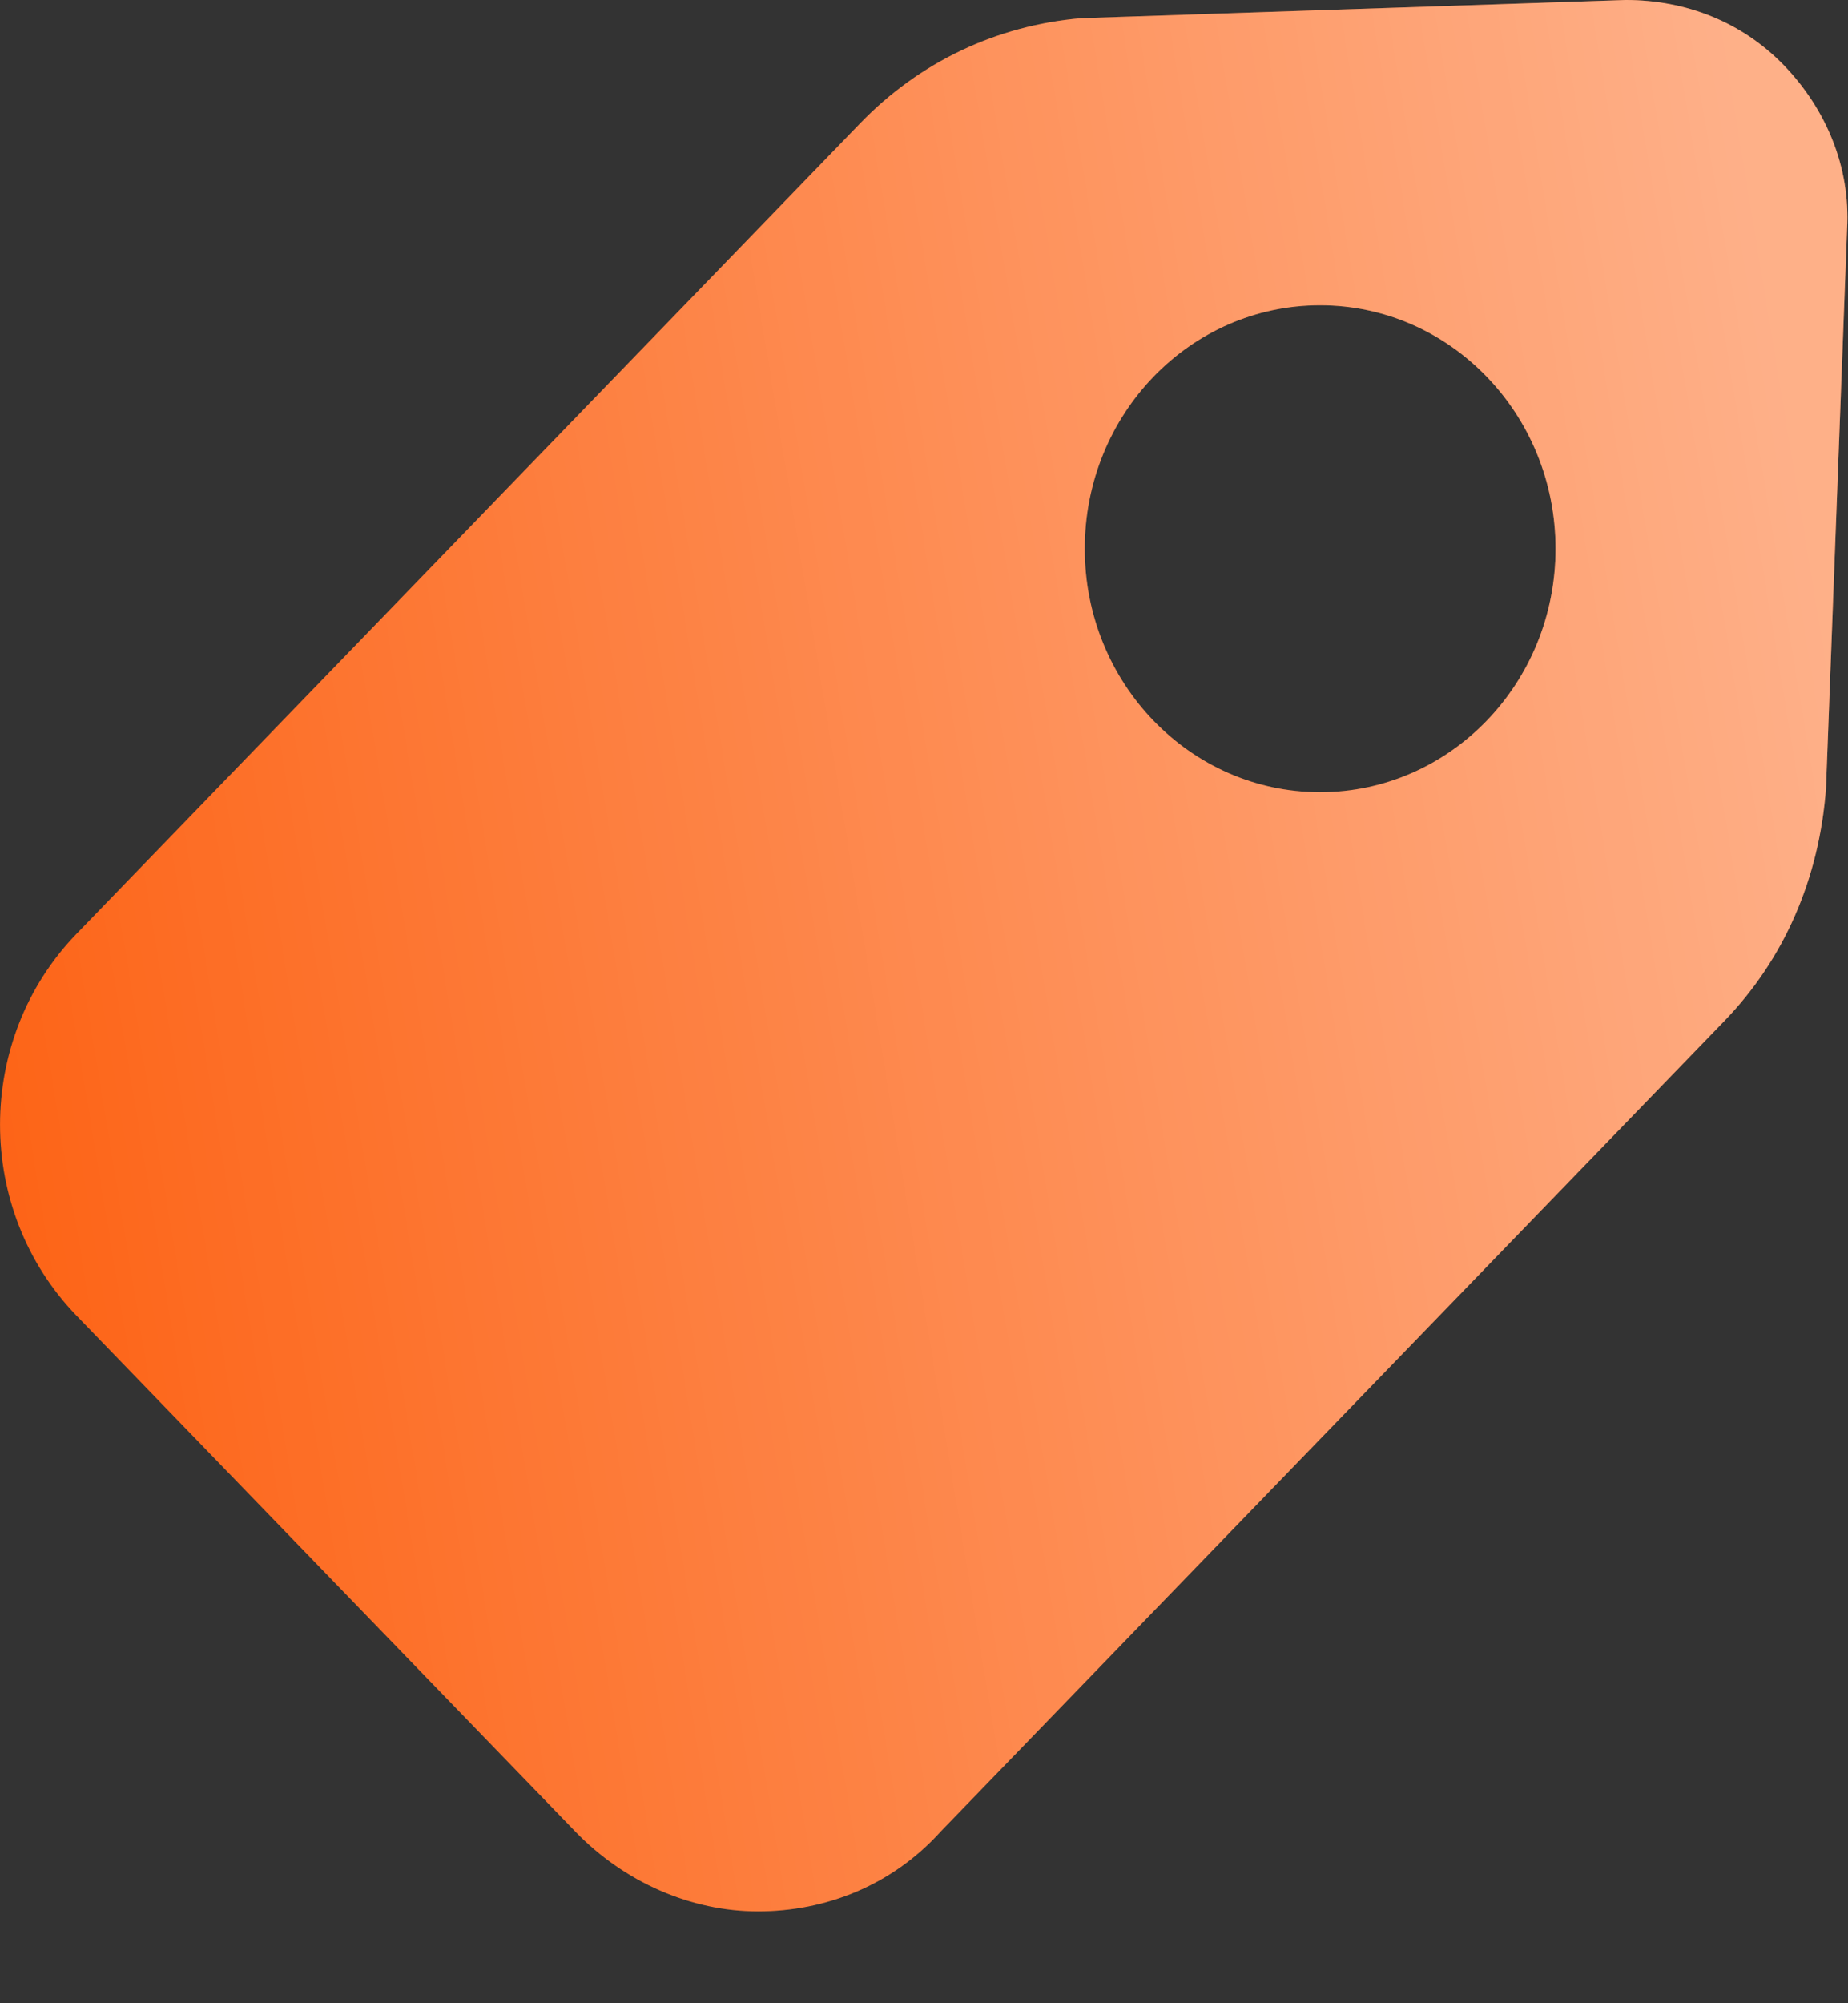 <svg xmlns="http://www.w3.org/2000/svg" width="12" height="13" viewBox="0 0 12 13" fill="none">
  <rect x="0" y="0" width="12" height="13" fill="#333333" stroke="none"/>
  <path d="M10.557 0L7.021 0.118C6.473 0.165 5.971 0.401 5.584 0.802L0.496 6.061C-0.165 6.745 -0.165 7.853 0.496 8.537L3.736 11.886C4.055 12.216 4.489 12.404 4.922 12.404C5.356 12.404 5.789 12.239 6.108 11.886L11.196 6.627C11.584 6.226 11.812 5.707 11.857 5.117L11.994 1.486C12.017 1.085 11.857 0.707 11.584 0.424C11.31 0.141 10.945 0 10.557 0ZM8.572 5.141C7.728 5.141 7.044 4.433 7.044 3.561C7.044 2.688 7.728 1.981 8.572 1.981C9.416 1.981 10.101 2.688 10.101 3.561C10.101 4.433 9.416 5.141 8.572 5.141Z" fill="#FD6011"/>
  <path d="M10.557 0L7.021 0.118C6.473 0.165 5.971 0.401 5.584 0.802L0.496 6.061C-0.165 6.745 -0.165 7.853 0.496 8.537L3.736 11.886C4.055 12.216 4.489 12.404 4.922 12.404C5.356 12.404 5.789 12.239 6.108 11.886L11.196 6.627C11.584 6.226 11.812 5.707 11.857 5.117L11.994 1.486C12.017 1.085 11.857 0.707 11.584 0.424C11.31 0.141 10.945 0 10.557 0ZM8.572 5.141C7.728 5.141 7.044 4.433 7.044 3.561C7.044 2.688 7.728 1.981 8.572 1.981C9.416 1.981 10.101 2.688 10.101 3.561C10.101 4.433 9.416 5.141 8.572 5.141Z" fill="url(#paint0_linear_1651_3690)" fill-opacity="0.5" style="mix-blend-mode:soft-light"/>
  <defs>
    <linearGradient id="paint0_linear_1651_3690" x1="11.996" y1="-0.127" x2="-1.552" y2="2.108" gradientUnits="userSpaceOnUse">
      <stop offset="0.062" stop-color="white"/>
      <stop offset="1" stop-color="white" stop-opacity="0"/>
    </linearGradient>
  </defs>
</svg>